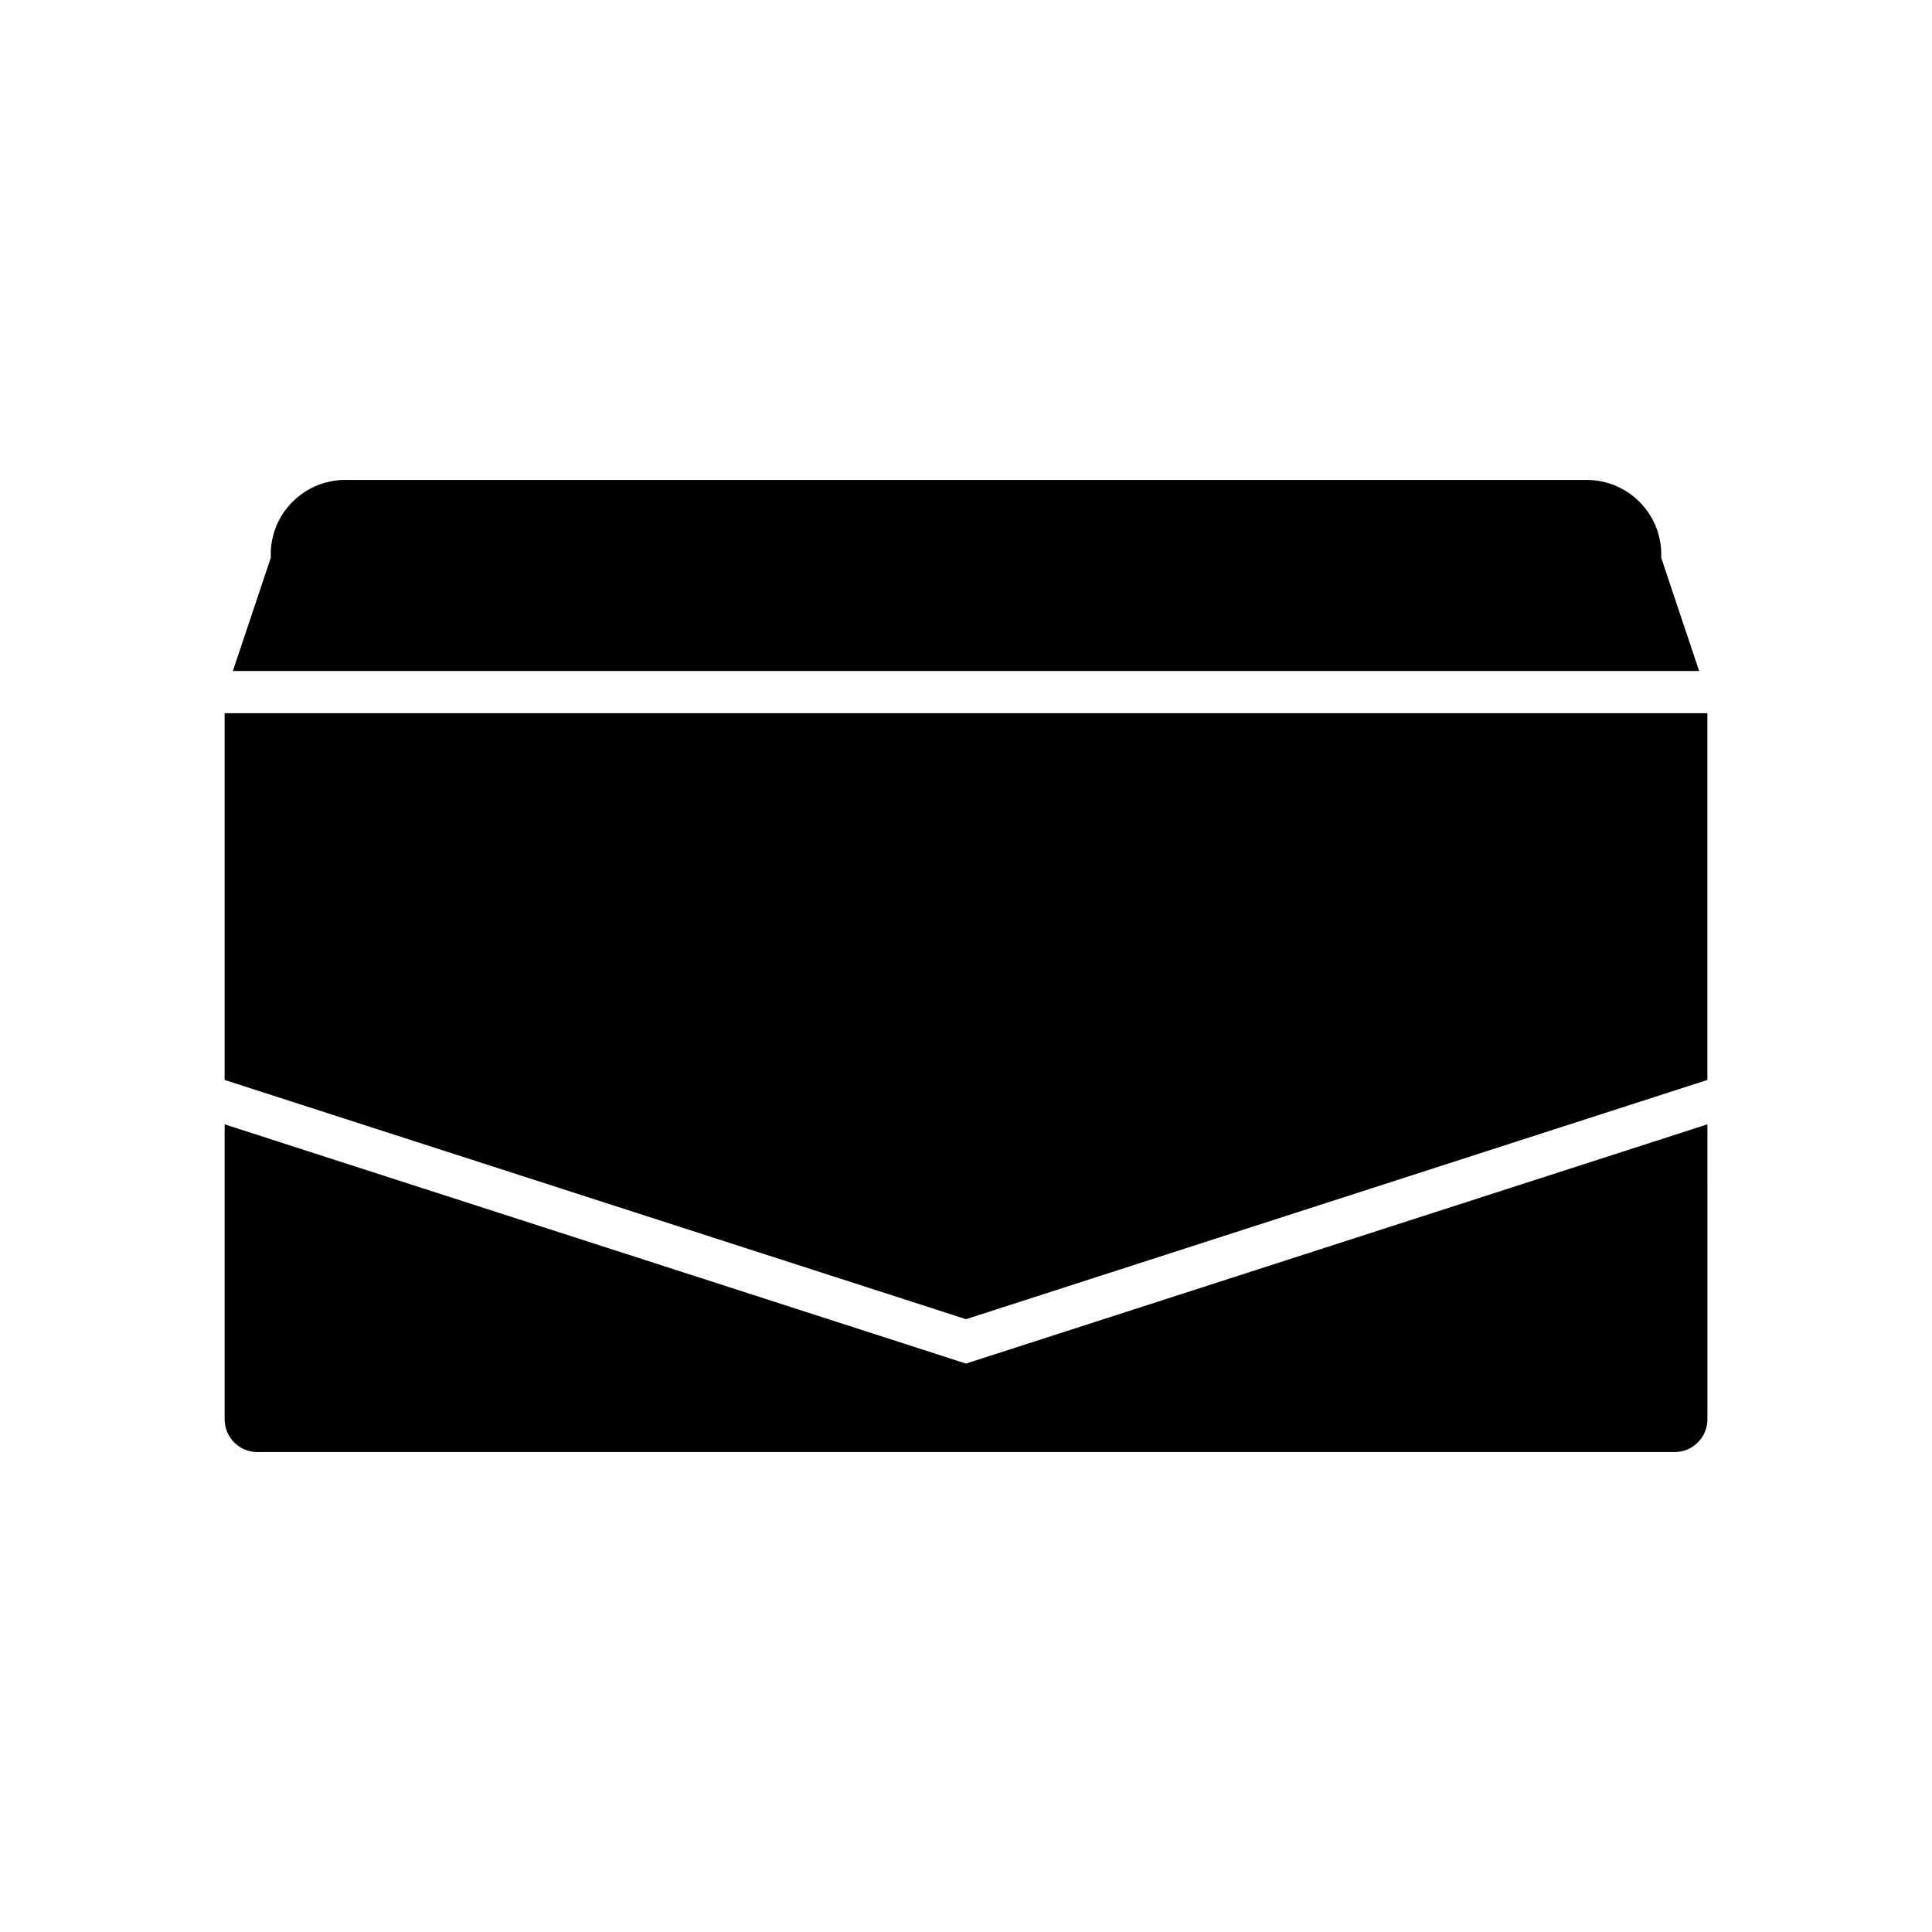 <?xml version="1.0" encoding="UTF-8"?>
<!-- Uploaded to: SVG Repo, www.svgrepo.com, Generator: SVG Repo Mixer Tools -->
<svg fill="#000000" width="800px" height="800px" version="1.1" viewBox="144 144 512 512" xmlns="http://www.w3.org/2000/svg">
 <g>
  <path d="m584.25 291.84v-0.914c0-10.883-8.852-19.734-19.73-19.734h-329.04c-10.883 0-19.73 8.852-19.73 19.734v0.914l-10.039 29.98h388.58z"/>
  <path d="m398.28 504.81-194.75-62.848v78.176c0 4.785 3.891 8.672 8.672 8.672h375.61c4.781 0 8.672-3.887 8.672-8.672l-0.004-78.176-196.47 63.398z"/>
  <path d="m203.53 333.01v97.188l196.47 63.402 196.47-63.402v-97.188z"/>
 </g>
</svg>